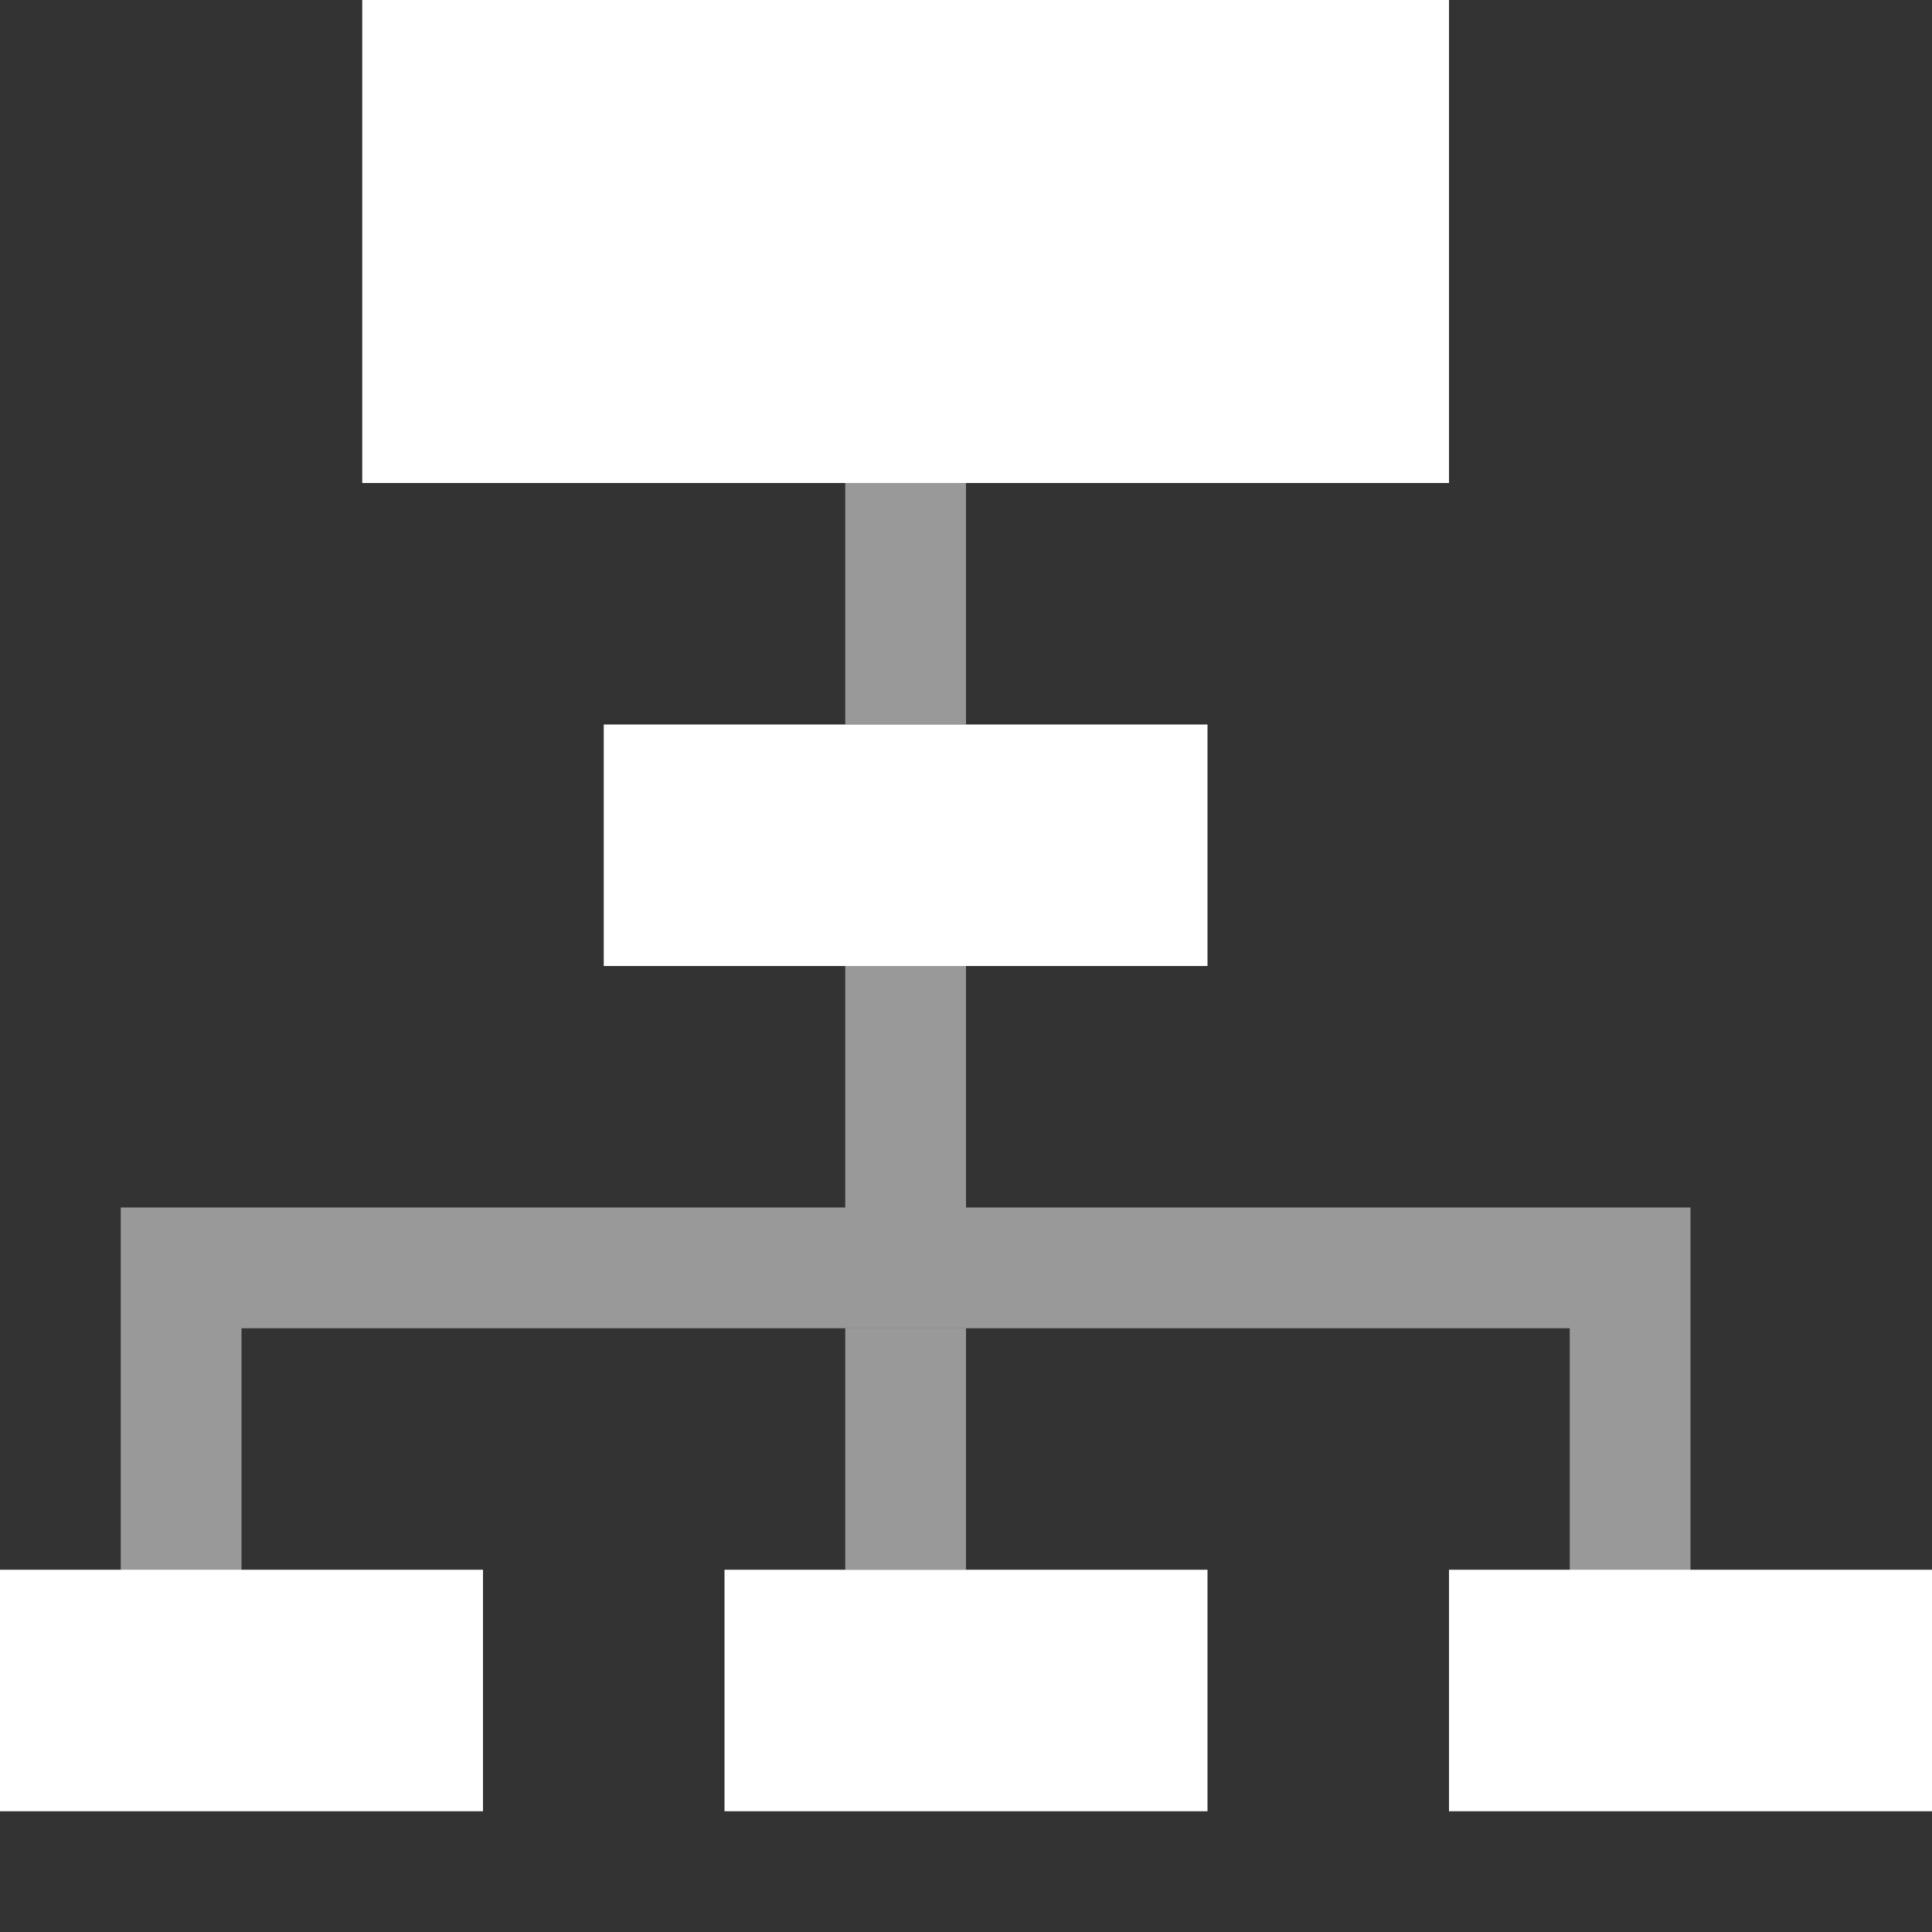 <svg width="16" height="16" viewBox="0 0 16 16" fill="none" xmlns="http://www.w3.org/2000/svg">
<rect x="0" y="0" width="16" height="16" fill="#333333" stroke="none"/>
<path d="M16 13H12V15H16V13Z" fill="white"/>
<path d="M4 13H0V15H4V13Z" fill="white"/>
<path d="M10 13H6V15H10V13Z" fill="white"/>
<path d="M10 6H5V8H10V6Z" fill="white"/>
<path d="M12 0H3V4H12V0Z" fill="white"/>
<path opacity="0.5" d="M13 14H14V10H8V7H7V10H1V14H2V11H13V14Z" fill="white"/>
<path opacity="0.5" d="M8 11H7V13H8V11Z" fill="white"/>
<path opacity="0.5" d="M8 3H7V6H8V3Z" fill="white"/>
</svg>
